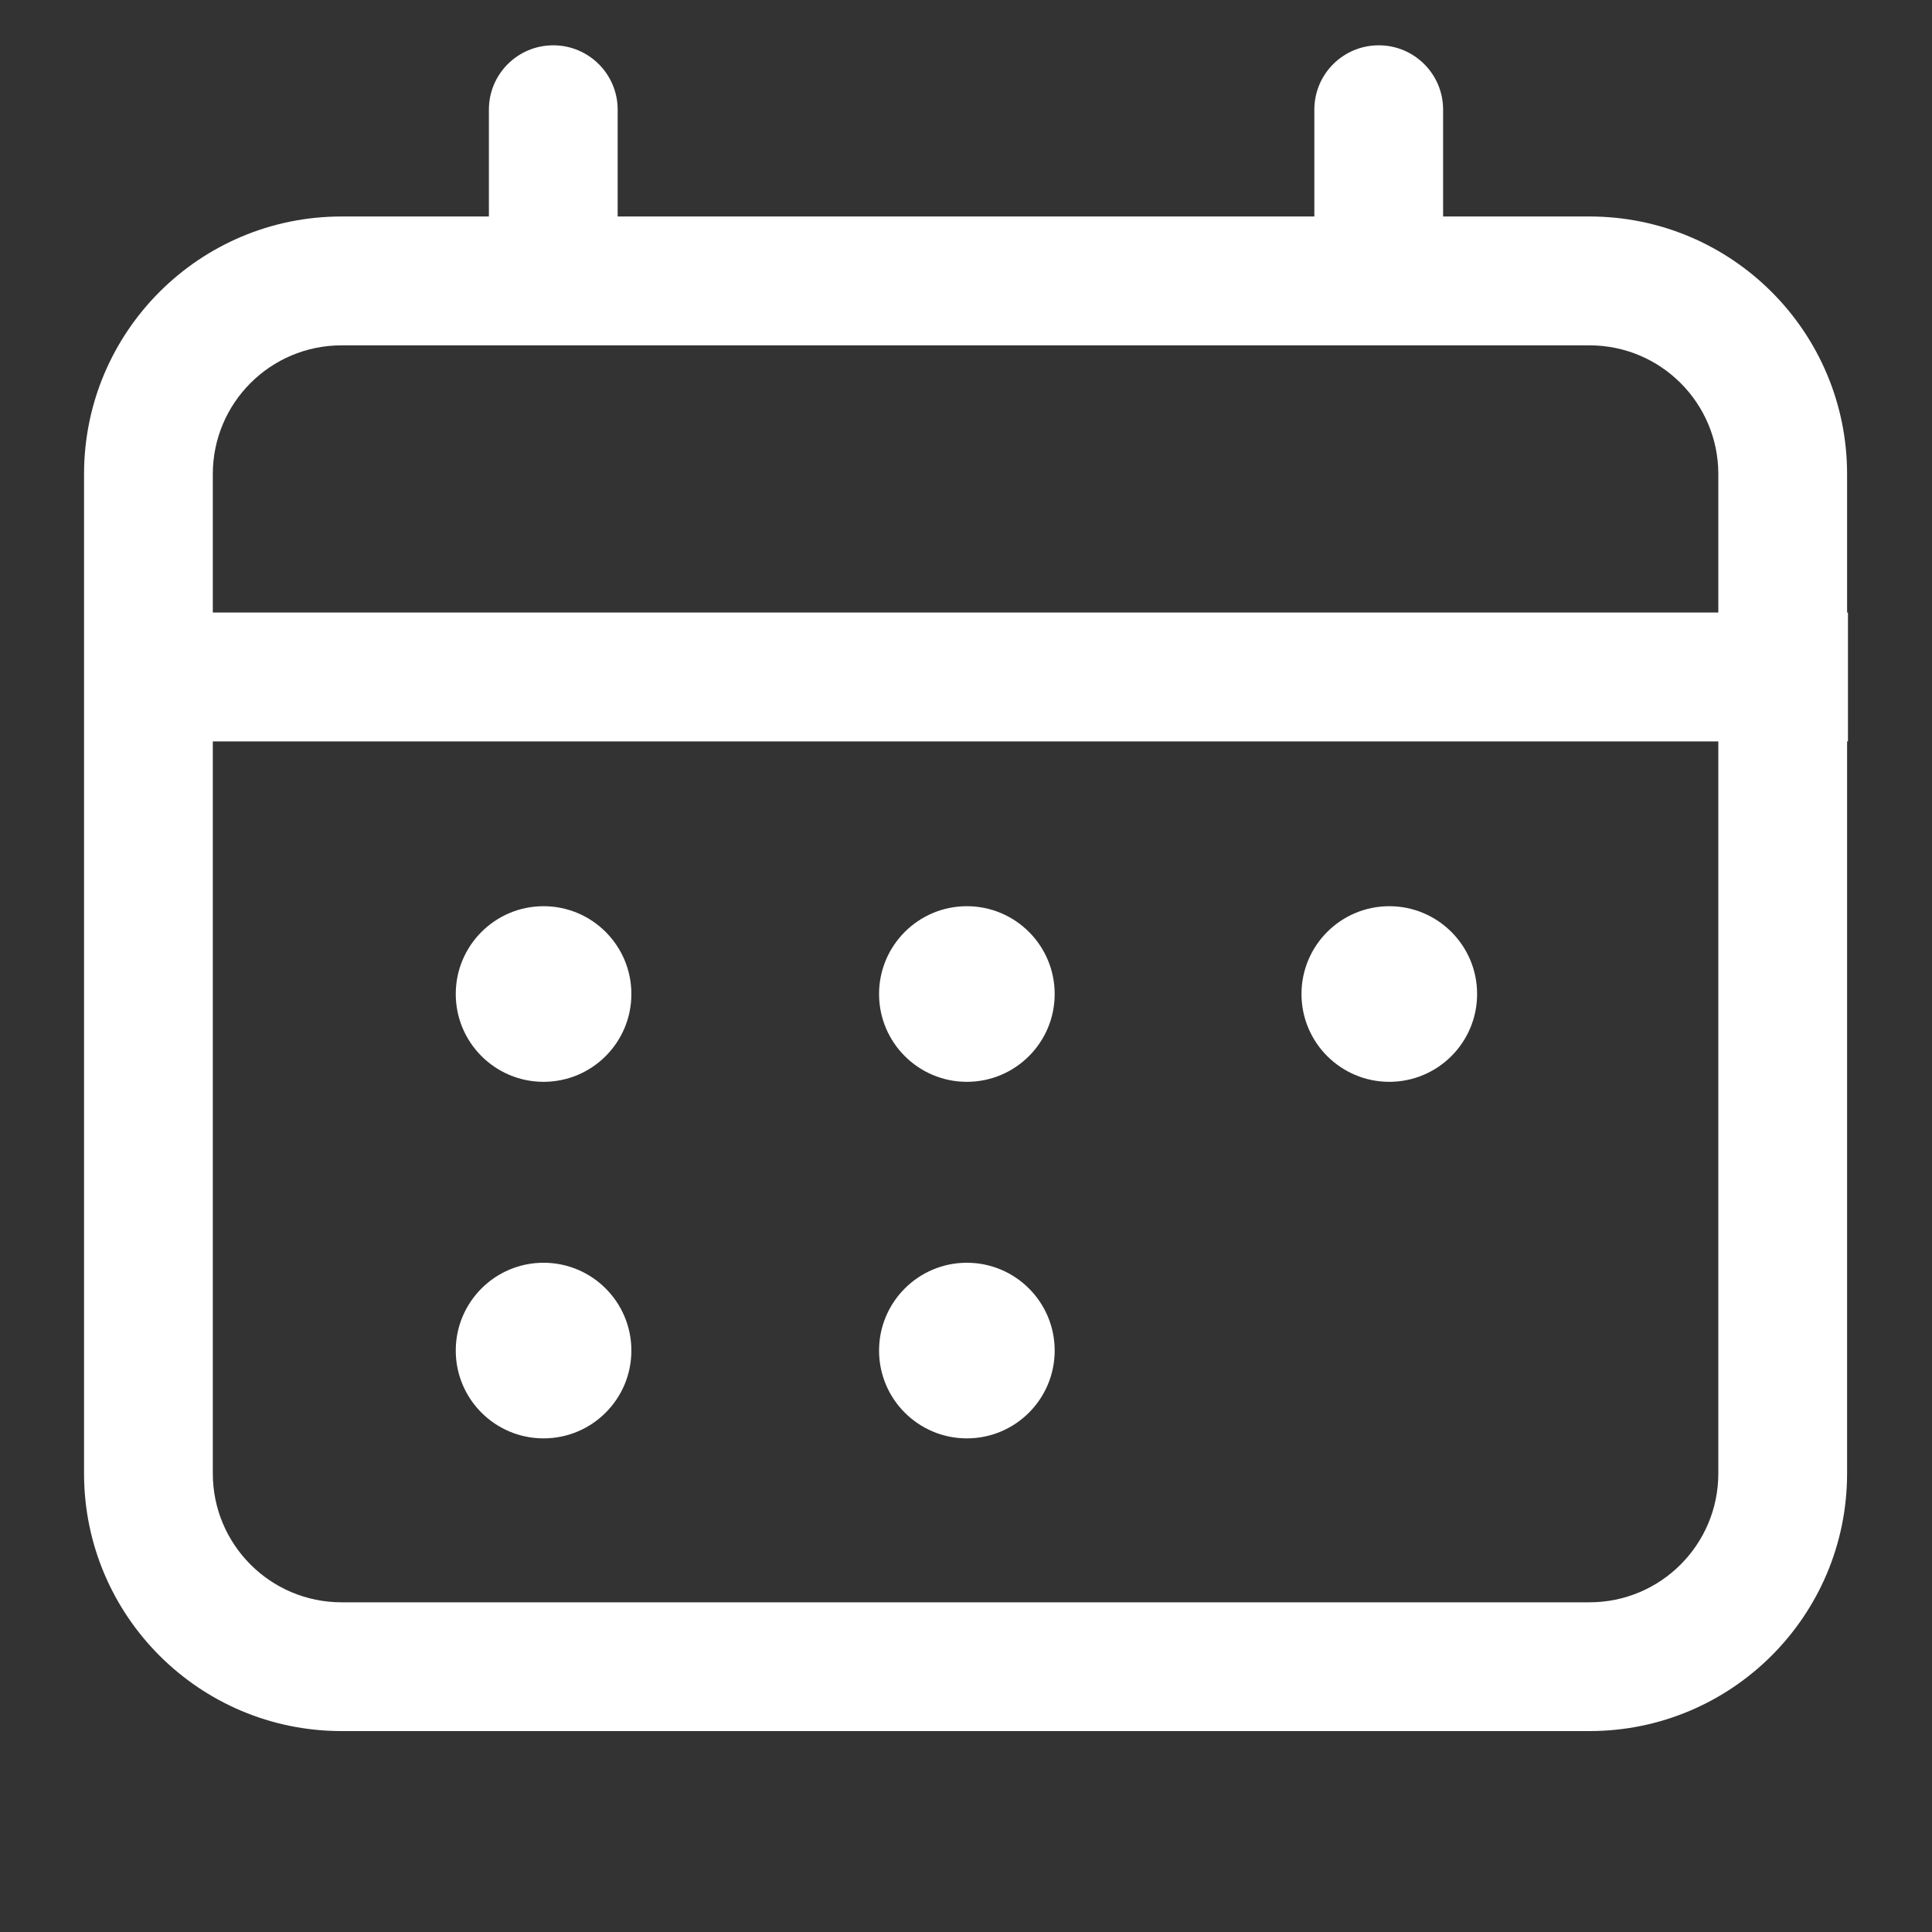 <svg width="20" height="20" viewBox="0 0 20 20" fill="none" xmlns="http://www.w3.org/2000/svg">
<rect x="0" y="0" width="20" height="20" fill="#333333" stroke="none"/>
<path d="M6.536 10.29C6.536 10.792 6.129 11.199 5.627 11.199C5.125 11.199 4.718 10.792 4.718 10.29C4.718 9.788 5.125 9.381 5.627 9.381C6.129 9.381 6.536 9.788 6.536 10.29Z" fill="white"/>
<path d="M5.627 14.89C6.129 14.89 6.536 14.483 6.536 13.981C6.536 13.479 6.129 13.072 5.627 13.072C5.125 13.072 4.718 13.479 4.718 13.981C4.718 14.483 5.125 14.89 5.627 14.89Z" fill="white"/>
<path d="M15.291 10.29C15.291 10.792 14.884 11.199 14.382 11.199C13.88 11.199 13.473 10.792 13.473 10.29C13.473 9.788 13.88 9.381 14.382 9.381C14.884 9.381 15.291 9.788 15.291 10.29Z" fill="white"/>
<path d="M10.009 11.199C10.511 11.199 10.918 10.792 10.918 10.29C10.918 9.788 10.511 9.381 10.009 9.381C9.507 9.381 9.1 9.788 9.1 10.29C9.1 10.792 9.507 11.199 10.009 11.199Z" fill="white"/>
<path d="M10.918 13.981C10.918 14.483 10.511 14.89 10.009 14.89C9.507 14.89 9.1 14.483 9.1 13.981C9.1 13.479 9.507 13.072 10.009 13.072C10.511 13.072 10.918 13.479 10.918 13.981Z" fill="white"/>
<path fill-rule="evenodd" clip-rule="evenodd" d="M6.394 1.135C6.394 0.767 6.095 0.469 5.727 0.469C5.359 0.469 5.061 0.767 5.061 1.135V2.241H3.536C2.064 2.241 0.87 3.435 0.87 4.908V15.253C0.87 16.726 2.064 17.92 3.536 17.92H16.454C17.927 17.92 19.121 16.726 19.121 15.253V7.675H19.13V6.341H19.121V4.908C19.121 3.435 17.927 2.241 16.454 2.241H14.939V1.135C14.939 0.767 14.641 0.469 14.273 0.469C13.904 0.469 13.606 0.767 13.606 1.135V2.241H6.394V1.135ZM14.273 3.575C14.266 3.575 14.26 3.575 14.254 3.575H5.746C5.74 3.575 5.734 3.575 5.727 3.575C5.721 3.575 5.715 3.575 5.708 3.575H3.536C2.8 3.575 2.203 4.171 2.203 4.908V6.341H17.788V4.908C17.788 4.171 17.191 3.575 16.454 3.575H14.292C14.285 3.575 14.279 3.575 14.273 3.575ZM17.788 15.253V7.675H2.203V15.253C2.203 15.99 2.8 16.587 3.536 16.587H16.454C17.191 16.587 17.788 15.99 17.788 15.253Z" fill="white"/>
</svg>
